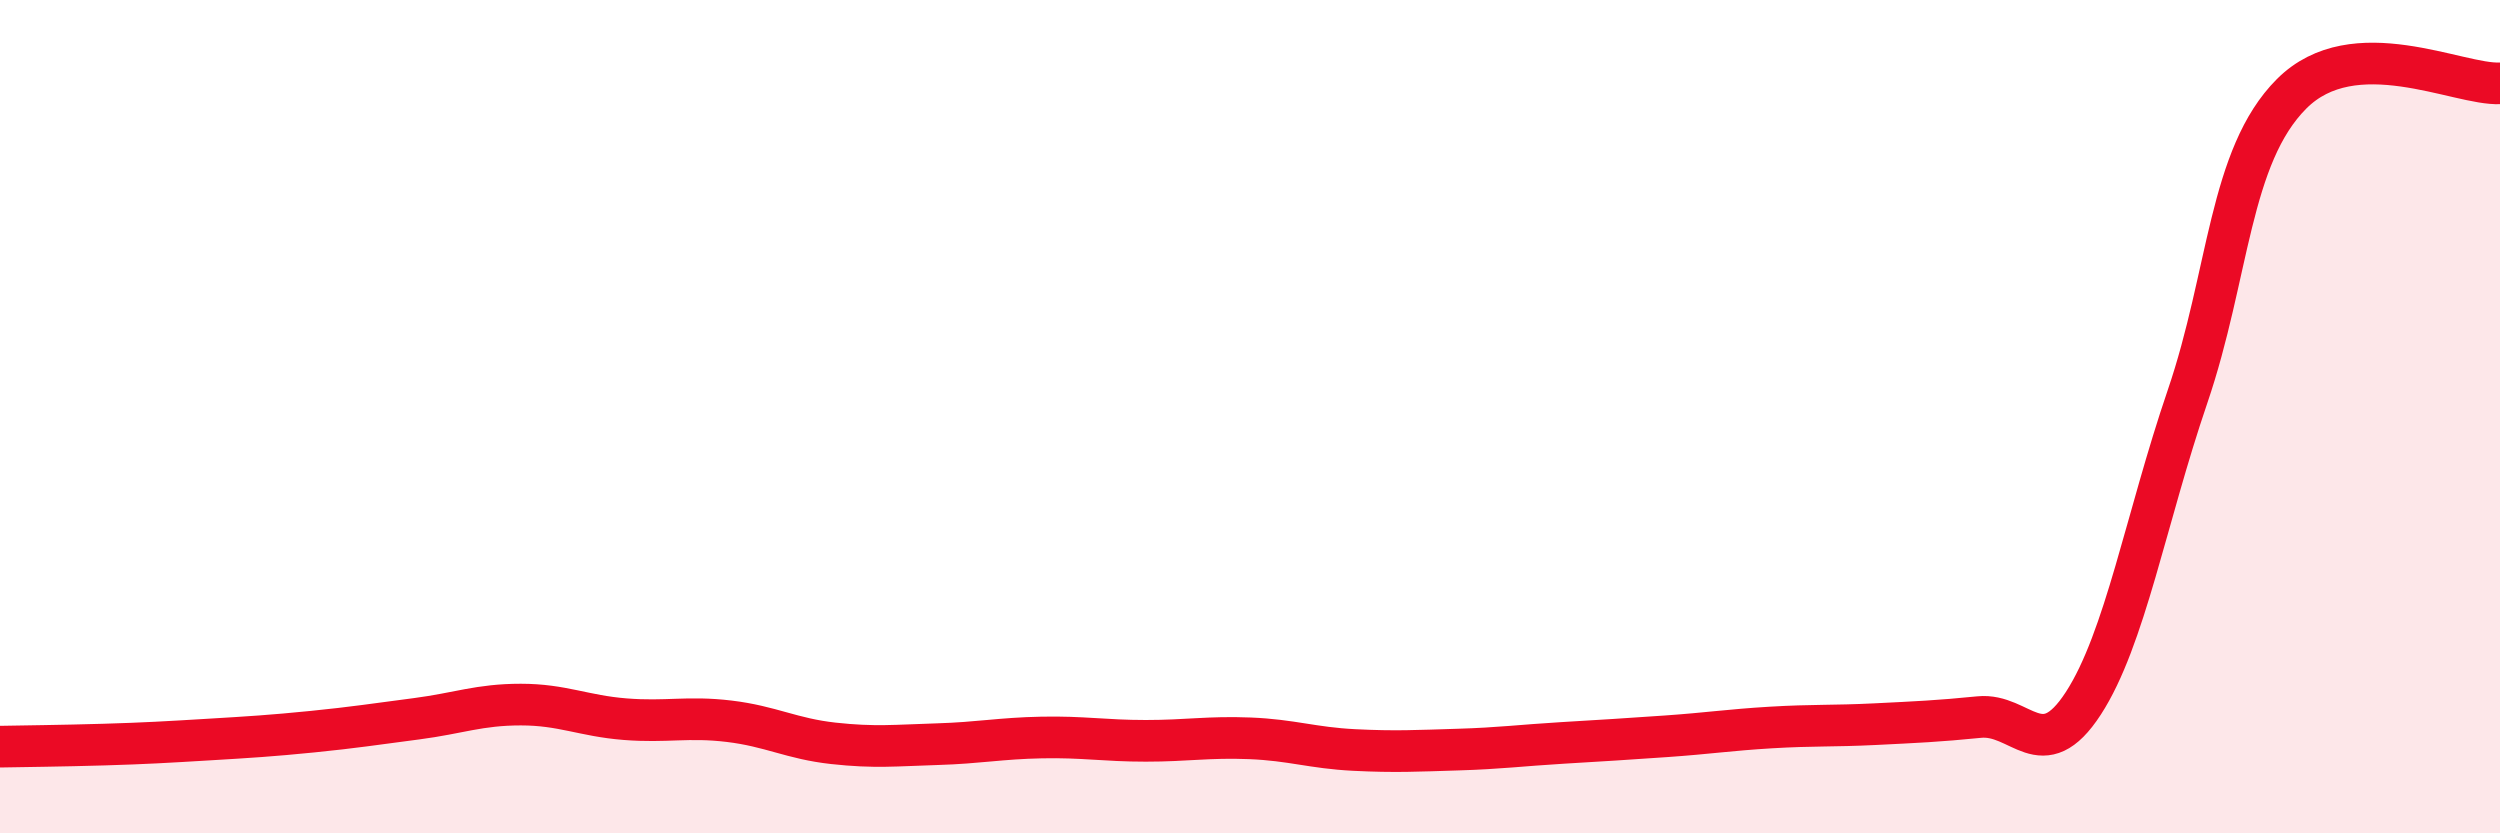 
    <svg width="60" height="20" viewBox="0 0 60 20" xmlns="http://www.w3.org/2000/svg">
      <path
        d="M 0,17.92 C 0.5,17.91 1.5,17.9 2.5,17.87 C 3.5,17.84 4,17.81 5,17.75 C 6,17.69 6.5,17.66 7.5,17.56 C 8.5,17.46 9,17.38 10,17.25 C 11,17.12 11.5,16.91 12.5,16.91 C 13.5,16.91 14,17.18 15,17.26 C 16,17.34 16.5,17.19 17.5,17.31 C 18.5,17.43 19,17.73 20,17.84 C 21,17.95 21.5,17.89 22.5,17.86 C 23.5,17.83 24,17.72 25,17.7 C 26,17.68 26.5,17.78 27.5,17.78 C 28.5,17.78 29,17.68 30,17.72 C 31,17.76 31.5,17.95 32.5,18 C 33.5,18.05 34,18.02 35,17.99 C 36,17.96 36.5,17.89 37.5,17.83 C 38.5,17.77 39,17.74 40,17.67 C 41,17.6 41.5,17.52 42.5,17.46 C 43.5,17.4 44,17.43 45,17.38 C 46,17.33 46.5,17.31 47.5,17.21 C 48.5,17.11 49,18.42 50,16.88 C 51,15.34 51.5,12.45 52.5,9.52 C 53.5,6.59 53.5,3.75 55,2.25 C 56.5,0.75 59,2.05 60,2L60 20L0 20Z"
        fill="#EB0A25"
        opacity="0.1"
        stroke-linecap="round"
        stroke-linejoin="round"
      />
      <path
        d="M 0,17.92 C 0.5,17.91 1.5,17.9 2.5,17.87 C 3.5,17.84 4,17.81 5,17.75 C 6,17.69 6.5,17.66 7.5,17.56 C 8.5,17.46 9,17.38 10,17.25 C 11,17.12 11.5,16.91 12.5,16.91 C 13.5,16.91 14,17.18 15,17.26 C 16,17.34 16.5,17.19 17.5,17.31 C 18.5,17.43 19,17.73 20,17.84 C 21,17.95 21.5,17.89 22.5,17.86 C 23.5,17.83 24,17.72 25,17.7 C 26,17.68 26.5,17.78 27.5,17.78 C 28.5,17.78 29,17.68 30,17.72 C 31,17.76 31.5,17.95 32.5,18 C 33.5,18.05 34,18.02 35,17.99 C 36,17.96 36.5,17.89 37.5,17.83 C 38.5,17.77 39,17.74 40,17.67 C 41,17.6 41.5,17.52 42.5,17.46 C 43.5,17.4 44,17.43 45,17.38 C 46,17.33 46.5,17.31 47.5,17.21 C 48.5,17.11 49,18.42 50,16.88 C 51,15.34 51.5,12.45 52.5,9.52 C 53.5,6.59 53.5,3.75 55,2.25 C 56.5,0.75 59,2.05 60,2"
        stroke="#EB0A25"
        stroke-width="1"
        fill="none"
        stroke-linecap="round"
        stroke-linejoin="round"
      />
    </svg>
  